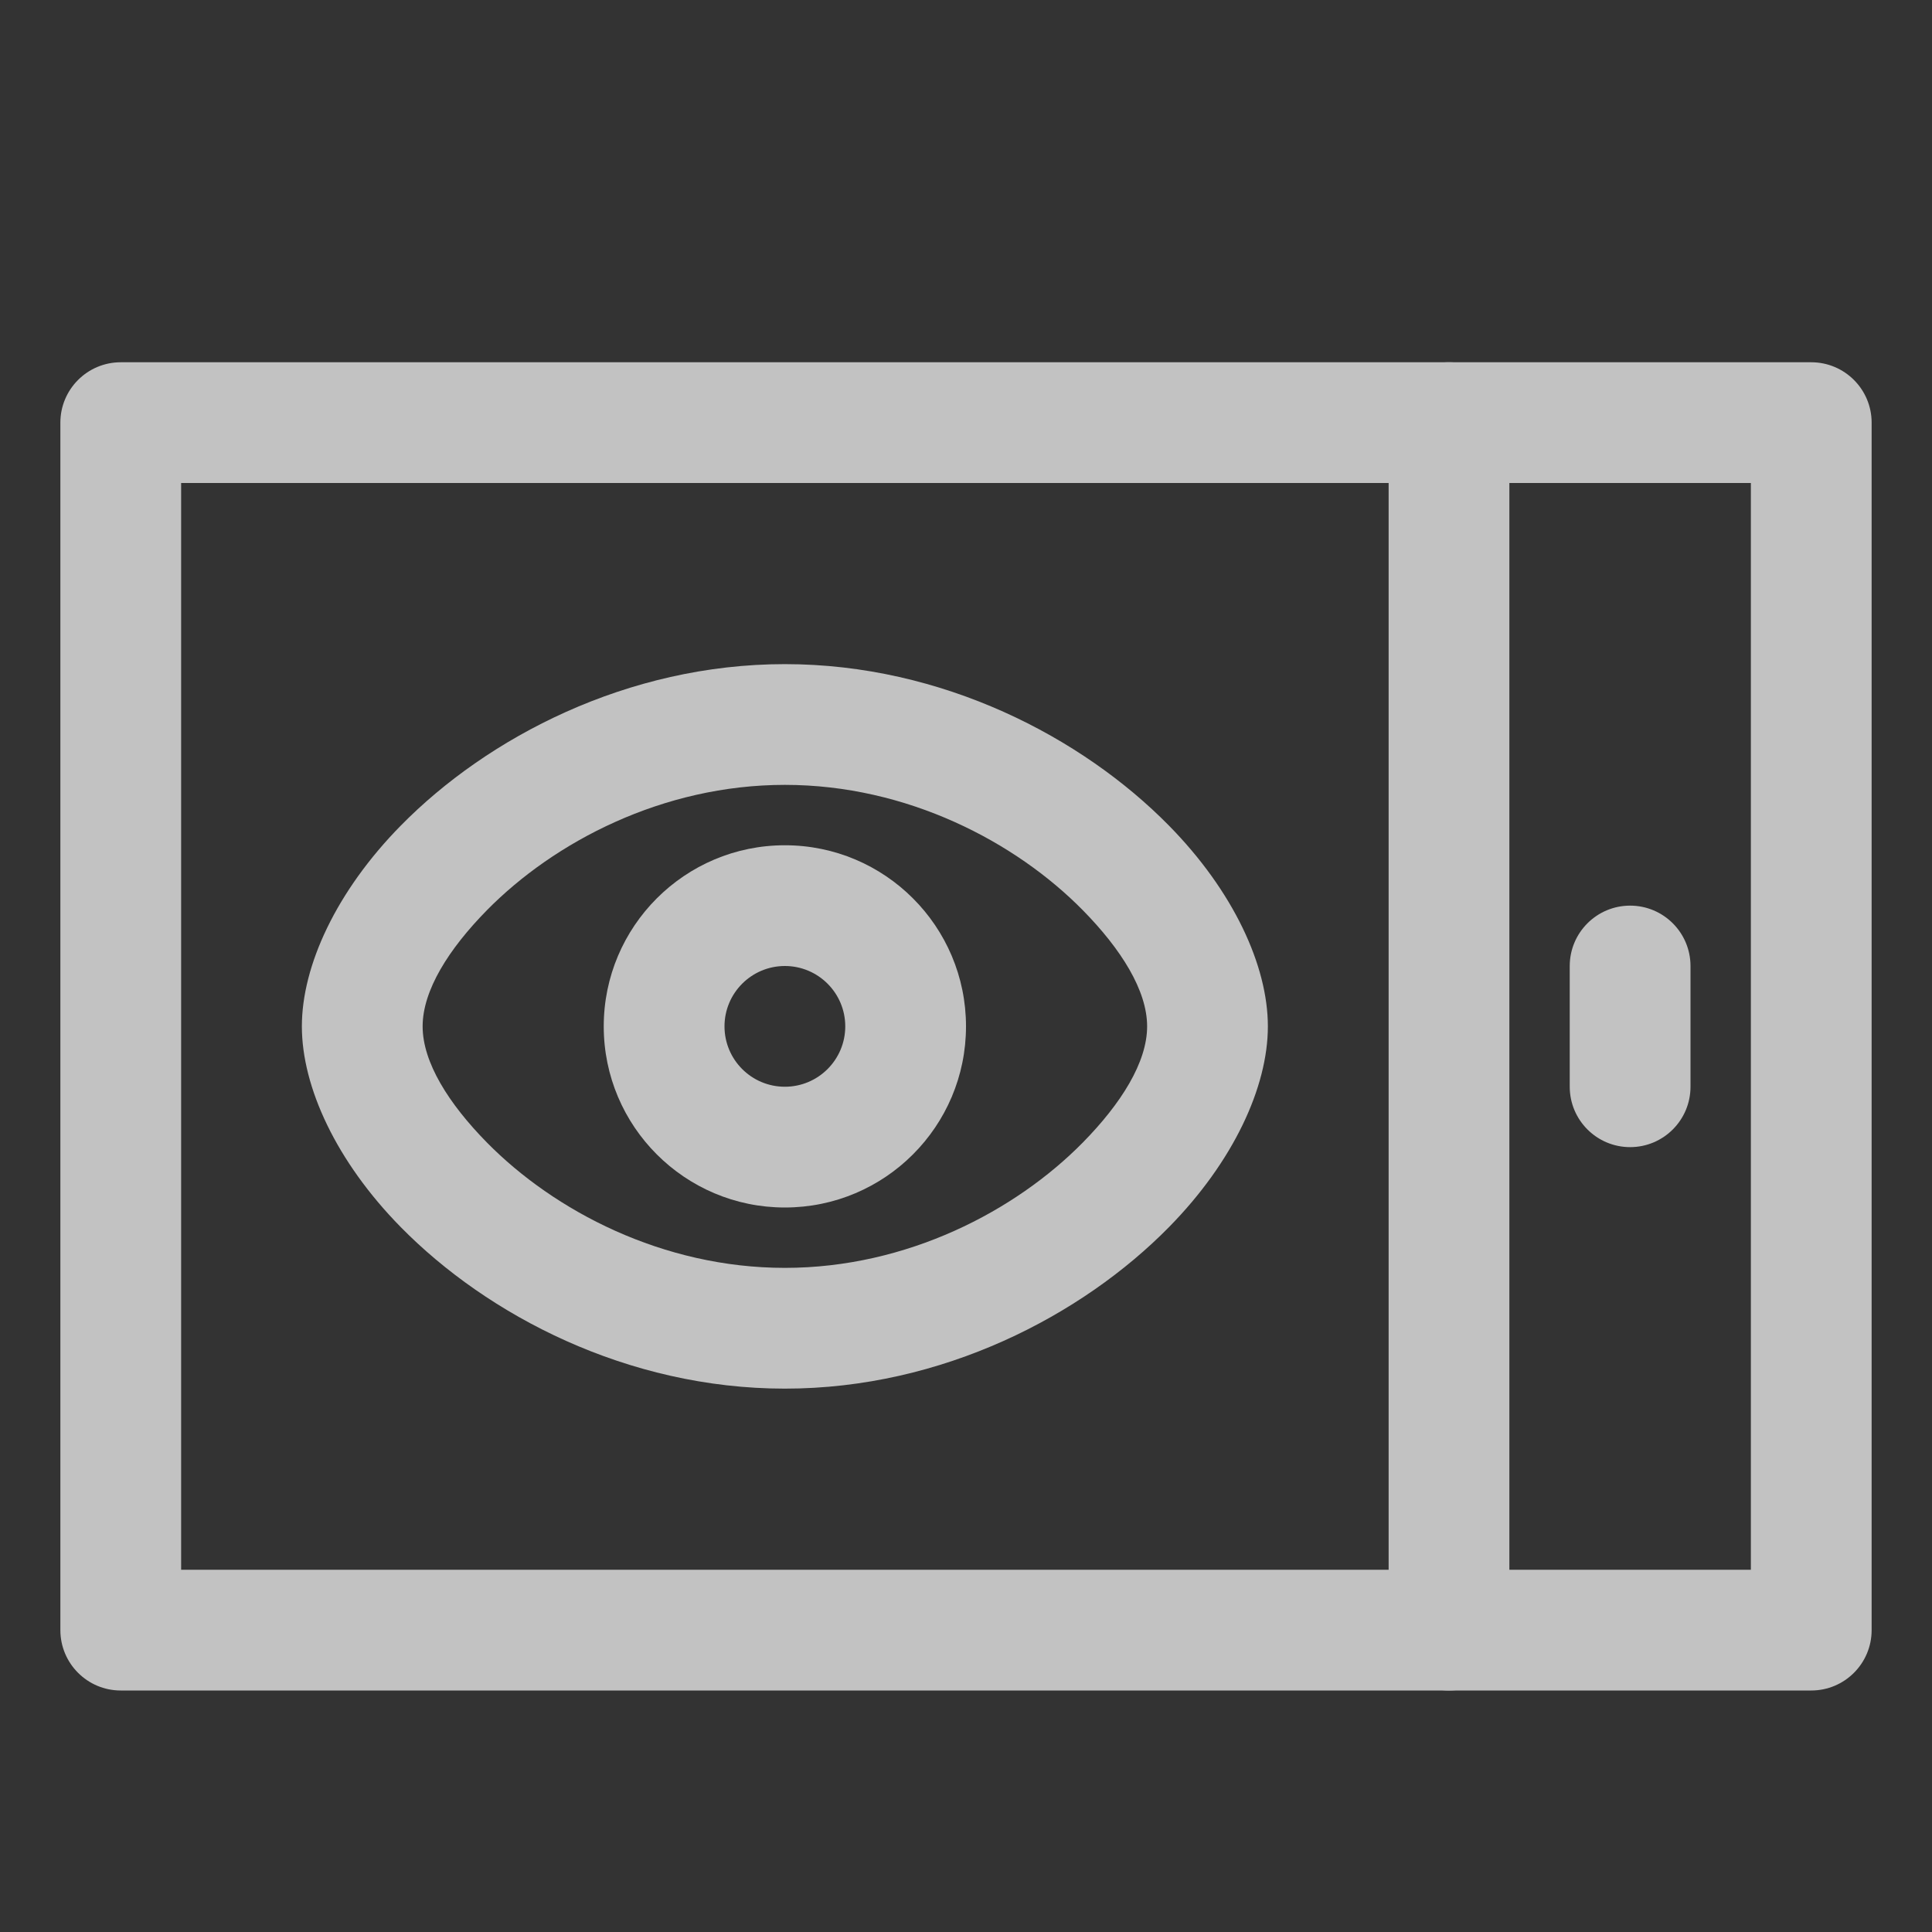 <?xml version="1.0" encoding="UTF-8"?> <svg xmlns="http://www.w3.org/2000/svg" width="85" height="85" viewBox="0 0 85 85" fill="none"><rect x="0" y="0" width="85" height="85" fill="#333333" stroke="none"/><g opacity="0.7"><path fill-rule="evenodd" clip-rule="evenodd" d="M82.344 18.594C82.344 17.128 81.154 15.938 79.688 15.938H5.312C3.846 15.938 2.656 17.128 2.656 18.594V71.719C2.656 73.185 3.846 74.375 5.312 74.375H79.688C81.154 74.375 82.344 73.185 82.344 71.719V18.594ZM77.031 21.25V69.062H7.969V21.25H77.031Z" fill="white"></path><path fill-rule="evenodd" clip-rule="evenodd" d="M34.531 37.188C30.133 37.188 26.562 40.758 26.562 45.156C26.562 49.555 30.133 53.125 34.531 53.125C38.93 53.125 42.5 49.555 42.5 45.156C42.5 40.758 38.93 37.188 34.531 37.188ZM34.531 42.5C35.998 42.5 37.188 43.69 37.188 45.156C37.188 46.623 35.998 47.812 34.531 47.812C33.065 47.812 31.875 46.623 31.875 45.156C31.875 43.69 33.065 42.5 34.531 42.5Z" fill="white"></path><path fill-rule="evenodd" clip-rule="evenodd" d="M34.531 29.219C27.596 29.219 21.444 32.446 17.632 36.324C14.798 39.206 13.281 42.487 13.281 45.156C13.281 47.826 14.798 51.106 17.632 53.988C21.444 57.866 27.596 61.094 34.531 61.094C41.467 61.094 47.619 57.866 51.43 53.988C54.264 51.106 55.781 47.826 55.781 45.156C55.781 42.487 54.264 39.206 51.43 36.324C47.619 32.446 41.467 29.219 34.531 29.219ZM34.531 34.531C39.913 34.531 44.683 37.041 47.642 40.048C49.321 41.756 50.469 43.573 50.469 45.156C50.469 46.739 49.321 48.556 47.642 50.264C44.683 53.271 39.913 55.781 34.531 55.781C29.15 55.781 24.379 53.271 21.42 50.264C19.741 48.556 18.594 46.739 18.594 45.156C18.594 43.573 19.741 41.756 21.42 40.048C24.379 37.041 29.15 34.531 34.531 34.531ZM61.094 18.594V71.719C61.094 73.185 62.284 74.375 63.75 74.375C65.216 74.375 66.406 73.185 66.406 71.719V18.594C66.406 17.128 65.216 15.938 63.75 15.938C62.284 15.938 61.094 17.128 61.094 18.594ZM69.062 42.5V47.812C69.062 49.279 70.252 50.469 71.719 50.469C73.185 50.469 74.375 49.279 74.375 47.812V42.5C74.375 41.034 73.185 39.844 71.719 39.844C70.252 39.844 69.062 41.034 69.062 42.5Z" fill="white"></path></g></svg> 